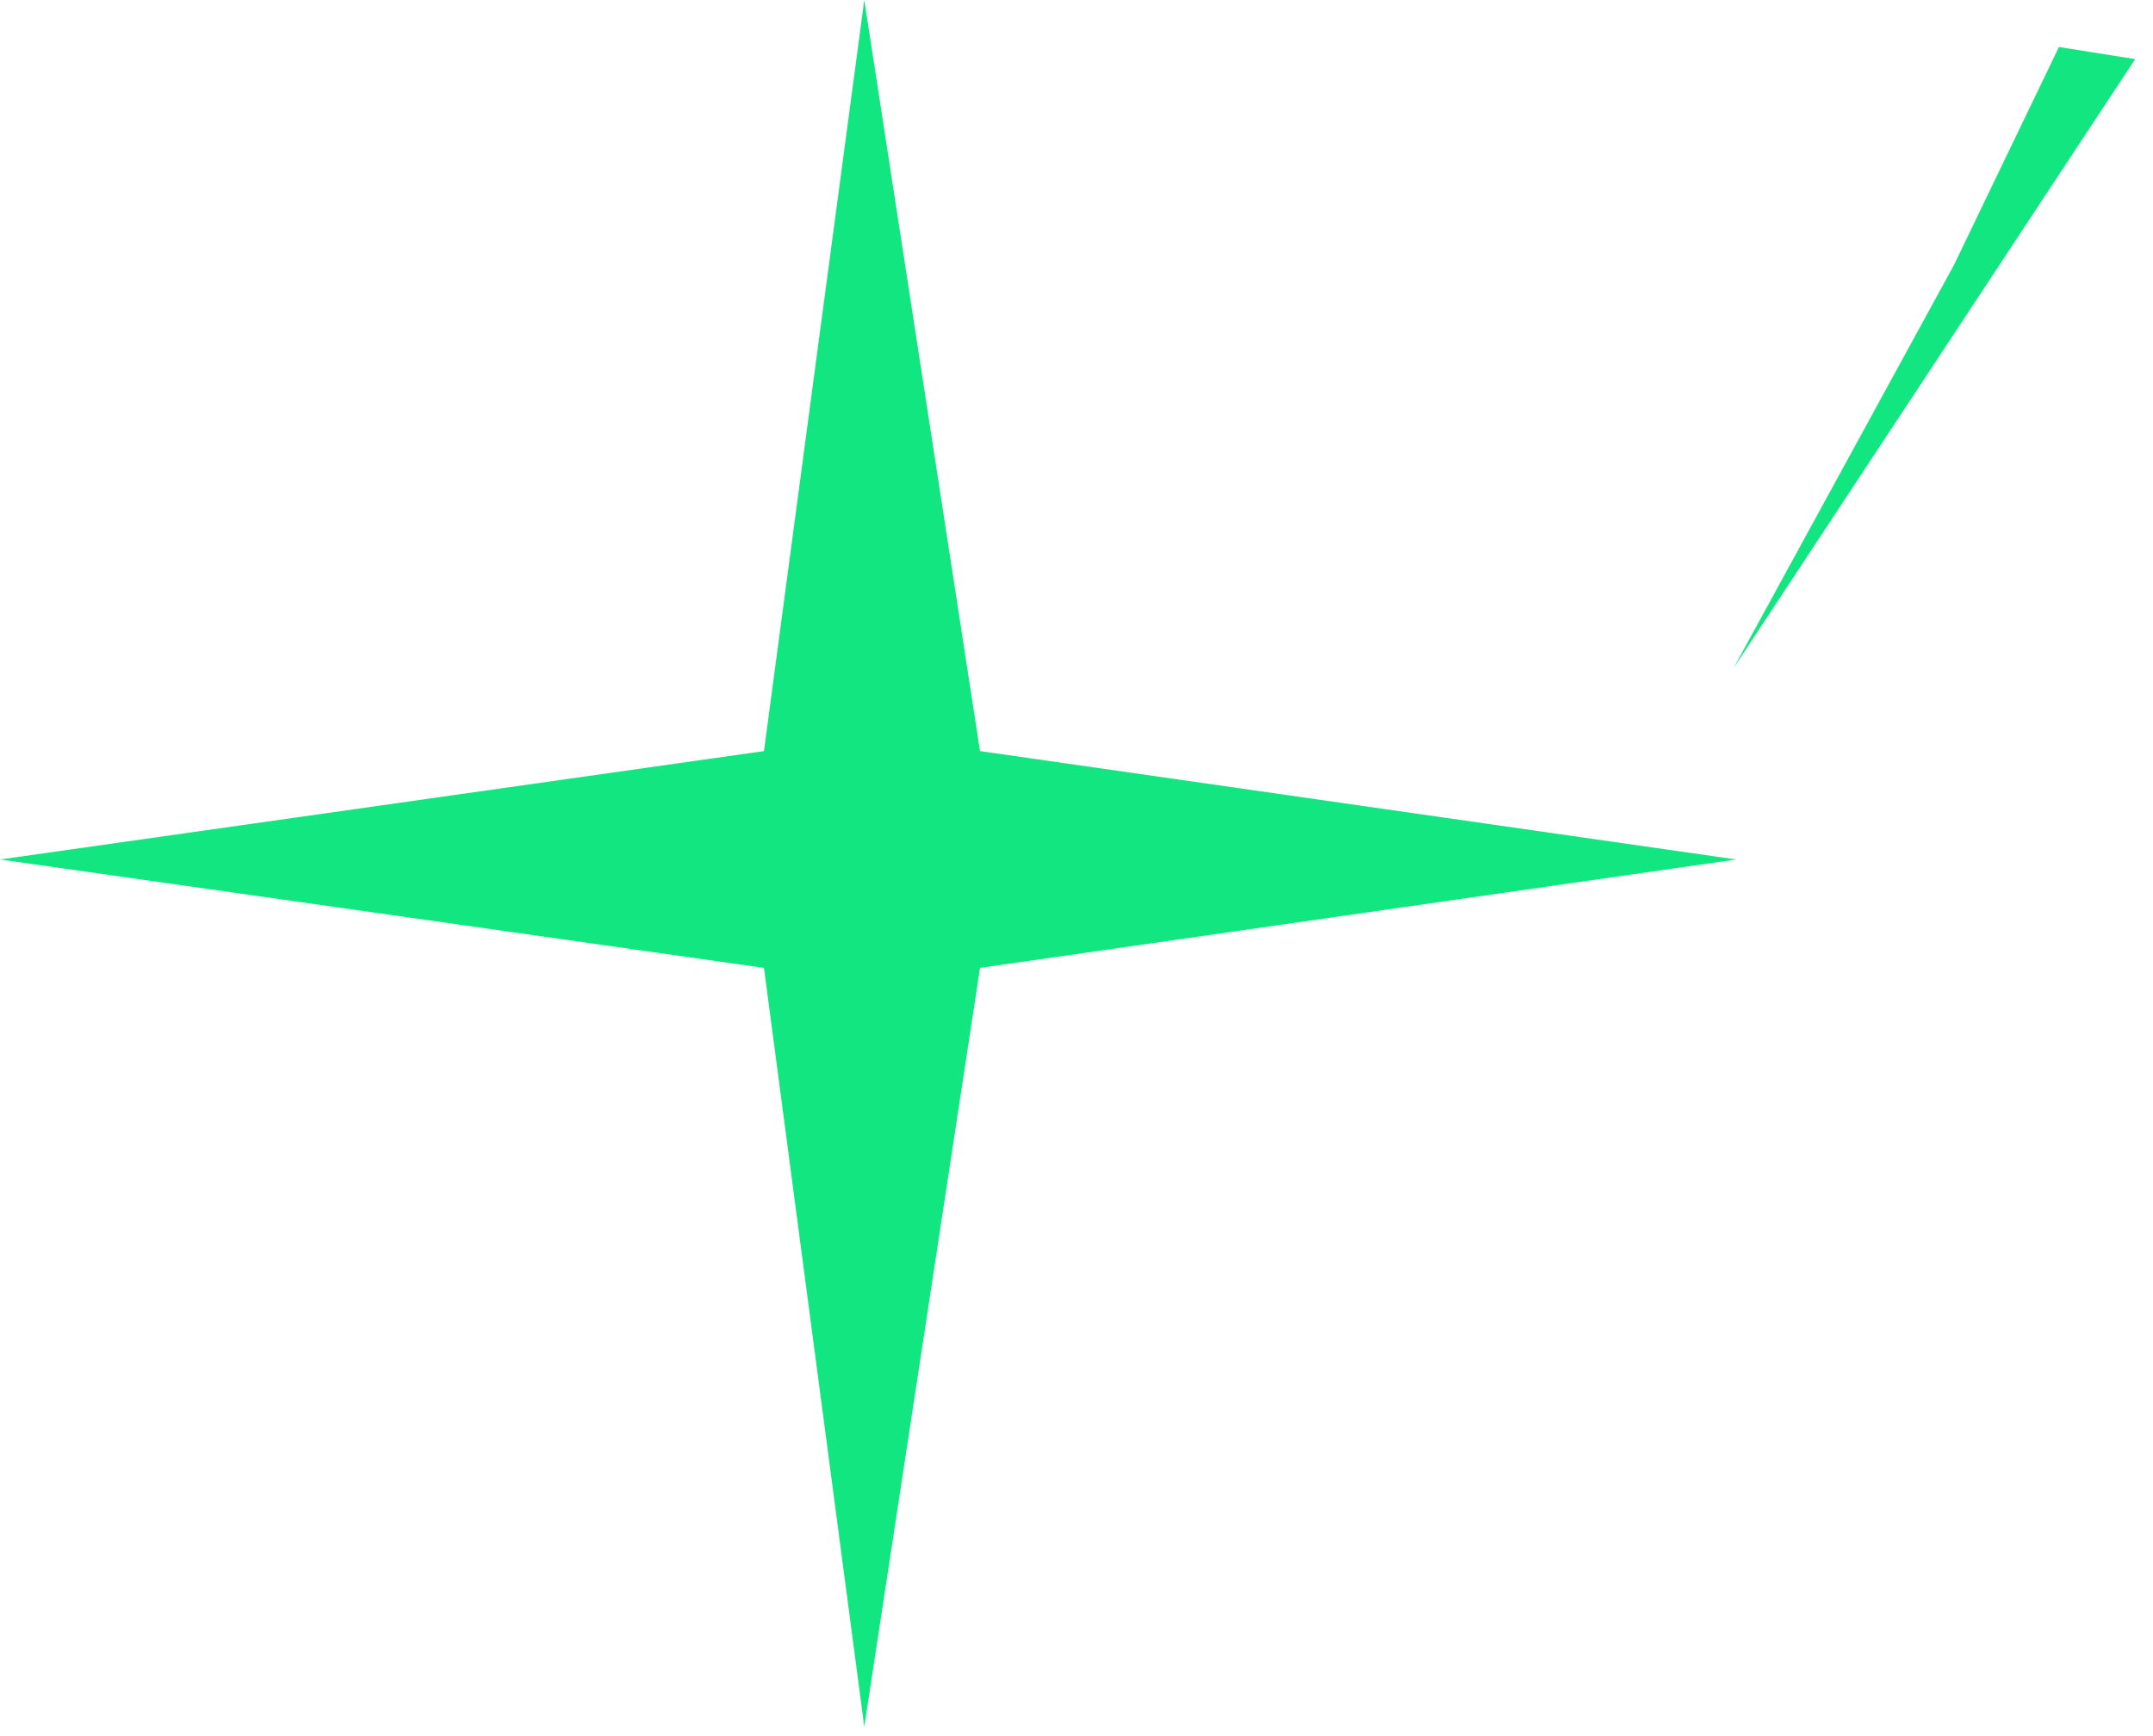 <?xml version="1.0" encoding="UTF-8"?> <svg xmlns="http://www.w3.org/2000/svg" width="62" height="50" viewBox="0 0 62 50" fill="none"><path d="M24.889 0L22 21.631L0 24.753L22 27.875L24.889 49.73L28.222 27.875L50 24.753L28.222 21.631L24.889 0Z" fill="#12E680"></path><path d="M61.487 1.702L59.291 1.354L56.269 7.631L49.925 19.236L61.487 1.702Z" fill="#12E680"></path></svg> 